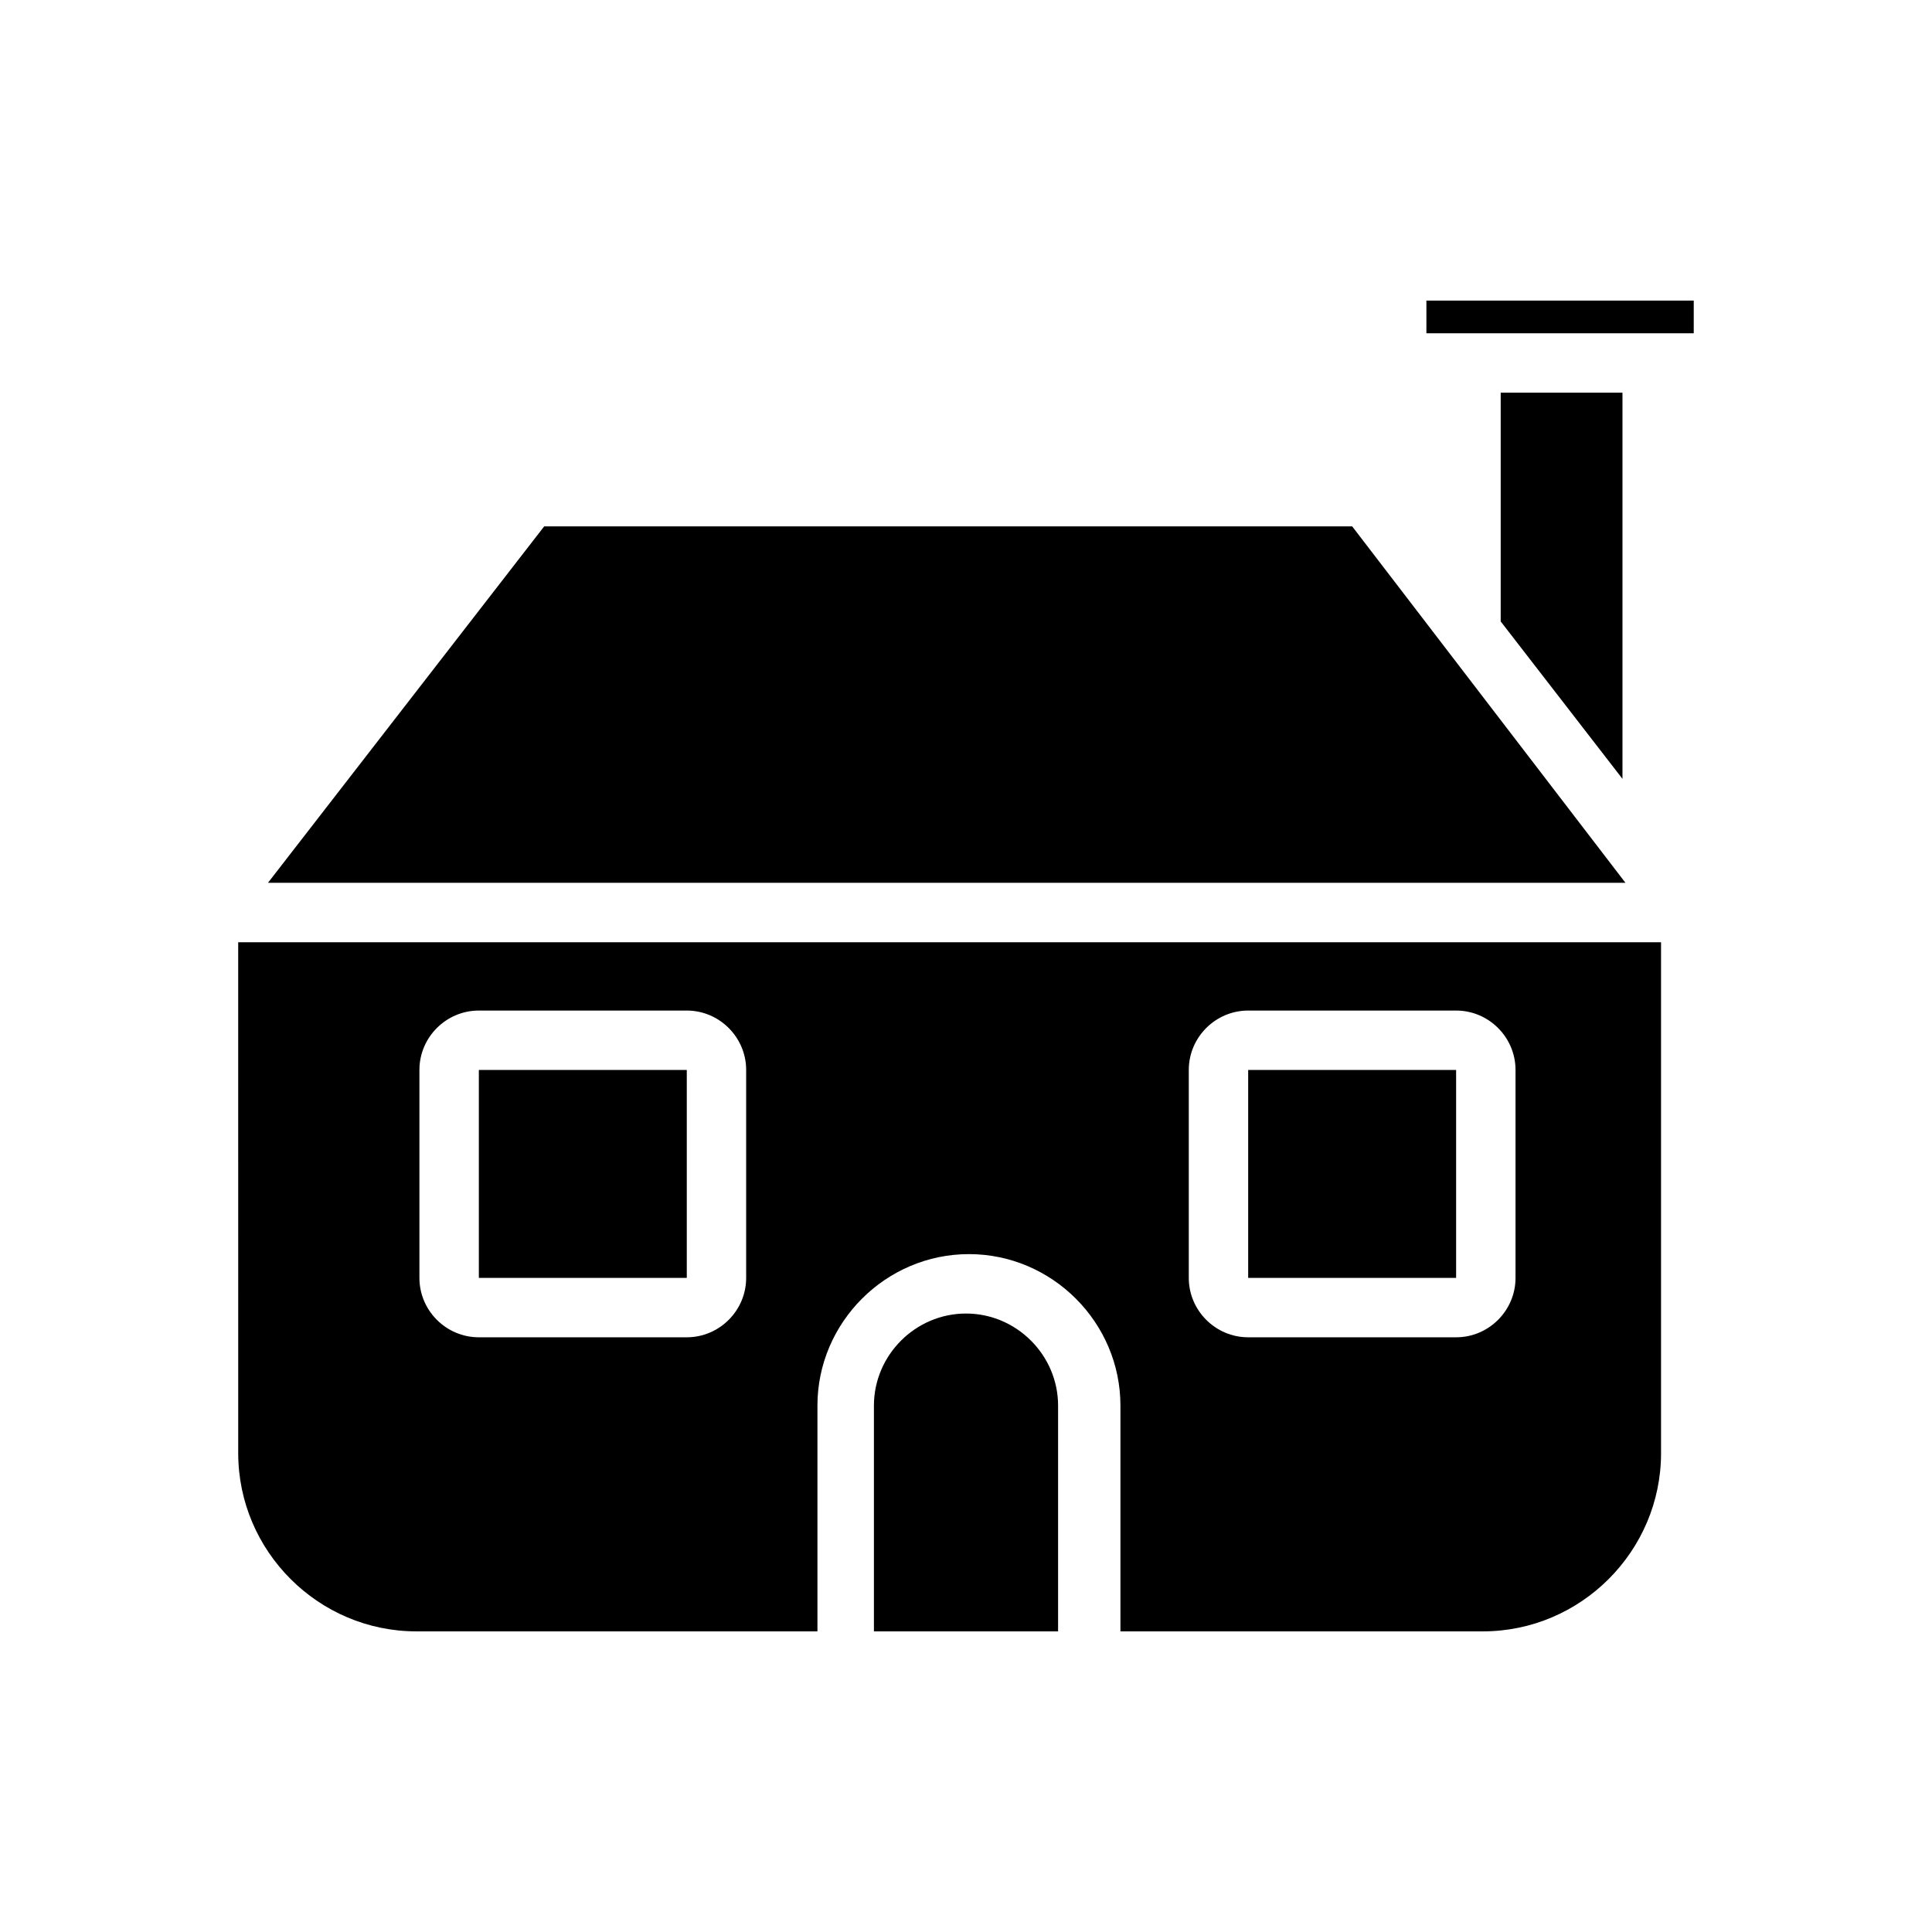 <?xml version="1.0" encoding="UTF-8"?>
<!-- Uploaded to: SVG Repo, www.svgrepo.com, Generator: SVG Repo Mixer Tools -->
<svg fill="#000000" width="800px" height="800px" version="1.1" viewBox="144 144 512 512" xmlns="http://www.w3.org/2000/svg">
 <g>
  <path d="m400 492.1c-13.383 0-24.402 11.02-24.402 24.402v59.828h48.805v-59.828c0-13.383-11.02-24.402-24.402-24.402z"/>
  <path d="m589.71 232.32h3.148v-8.66h-70.848v8.66z"/>
  <path d="m541.7 248.07v60.613l32.273 41.723v-102.34z"/>
  <path d="m502.34 283.49h-214.12l-73.207 94.465h359.75z"/>
  <path d="m207.13 529.1c0 25.977 21.254 47.23 47.23 47.23h106.27v-59.828c0-22.043 18.105-40.148 40.148-40.148 22.043 0 40.148 18.105 40.148 40.148v59.828h96.039c25.977 0 47.23-21.254 47.23-47.23v-135.4h-377.07zm251.91-101.55c0-8.66 7.086-15.742 15.742-15.742h55.105c8.66 0 15.742 7.086 15.742 15.742v55.105c0 8.66-7.086 15.742-15.742 15.742h-55.105c-8.66 0-15.742-7.086-15.742-15.742zm-203.89 0c0-8.66 7.086-15.742 15.742-15.742h55.105c8.66 0 15.742 7.086 15.742 15.742v55.105c0 8.66-7.086 15.742-15.742 15.742h-55.105c-8.66 0-15.742-7.086-15.742-15.742z"/>
  <path d="m270.9 427.55h55.105v55.105h-55.105z"/>
  <path d="m474.78 427.55h55.105v55.105h-55.105z"/>
 </g>
</svg>